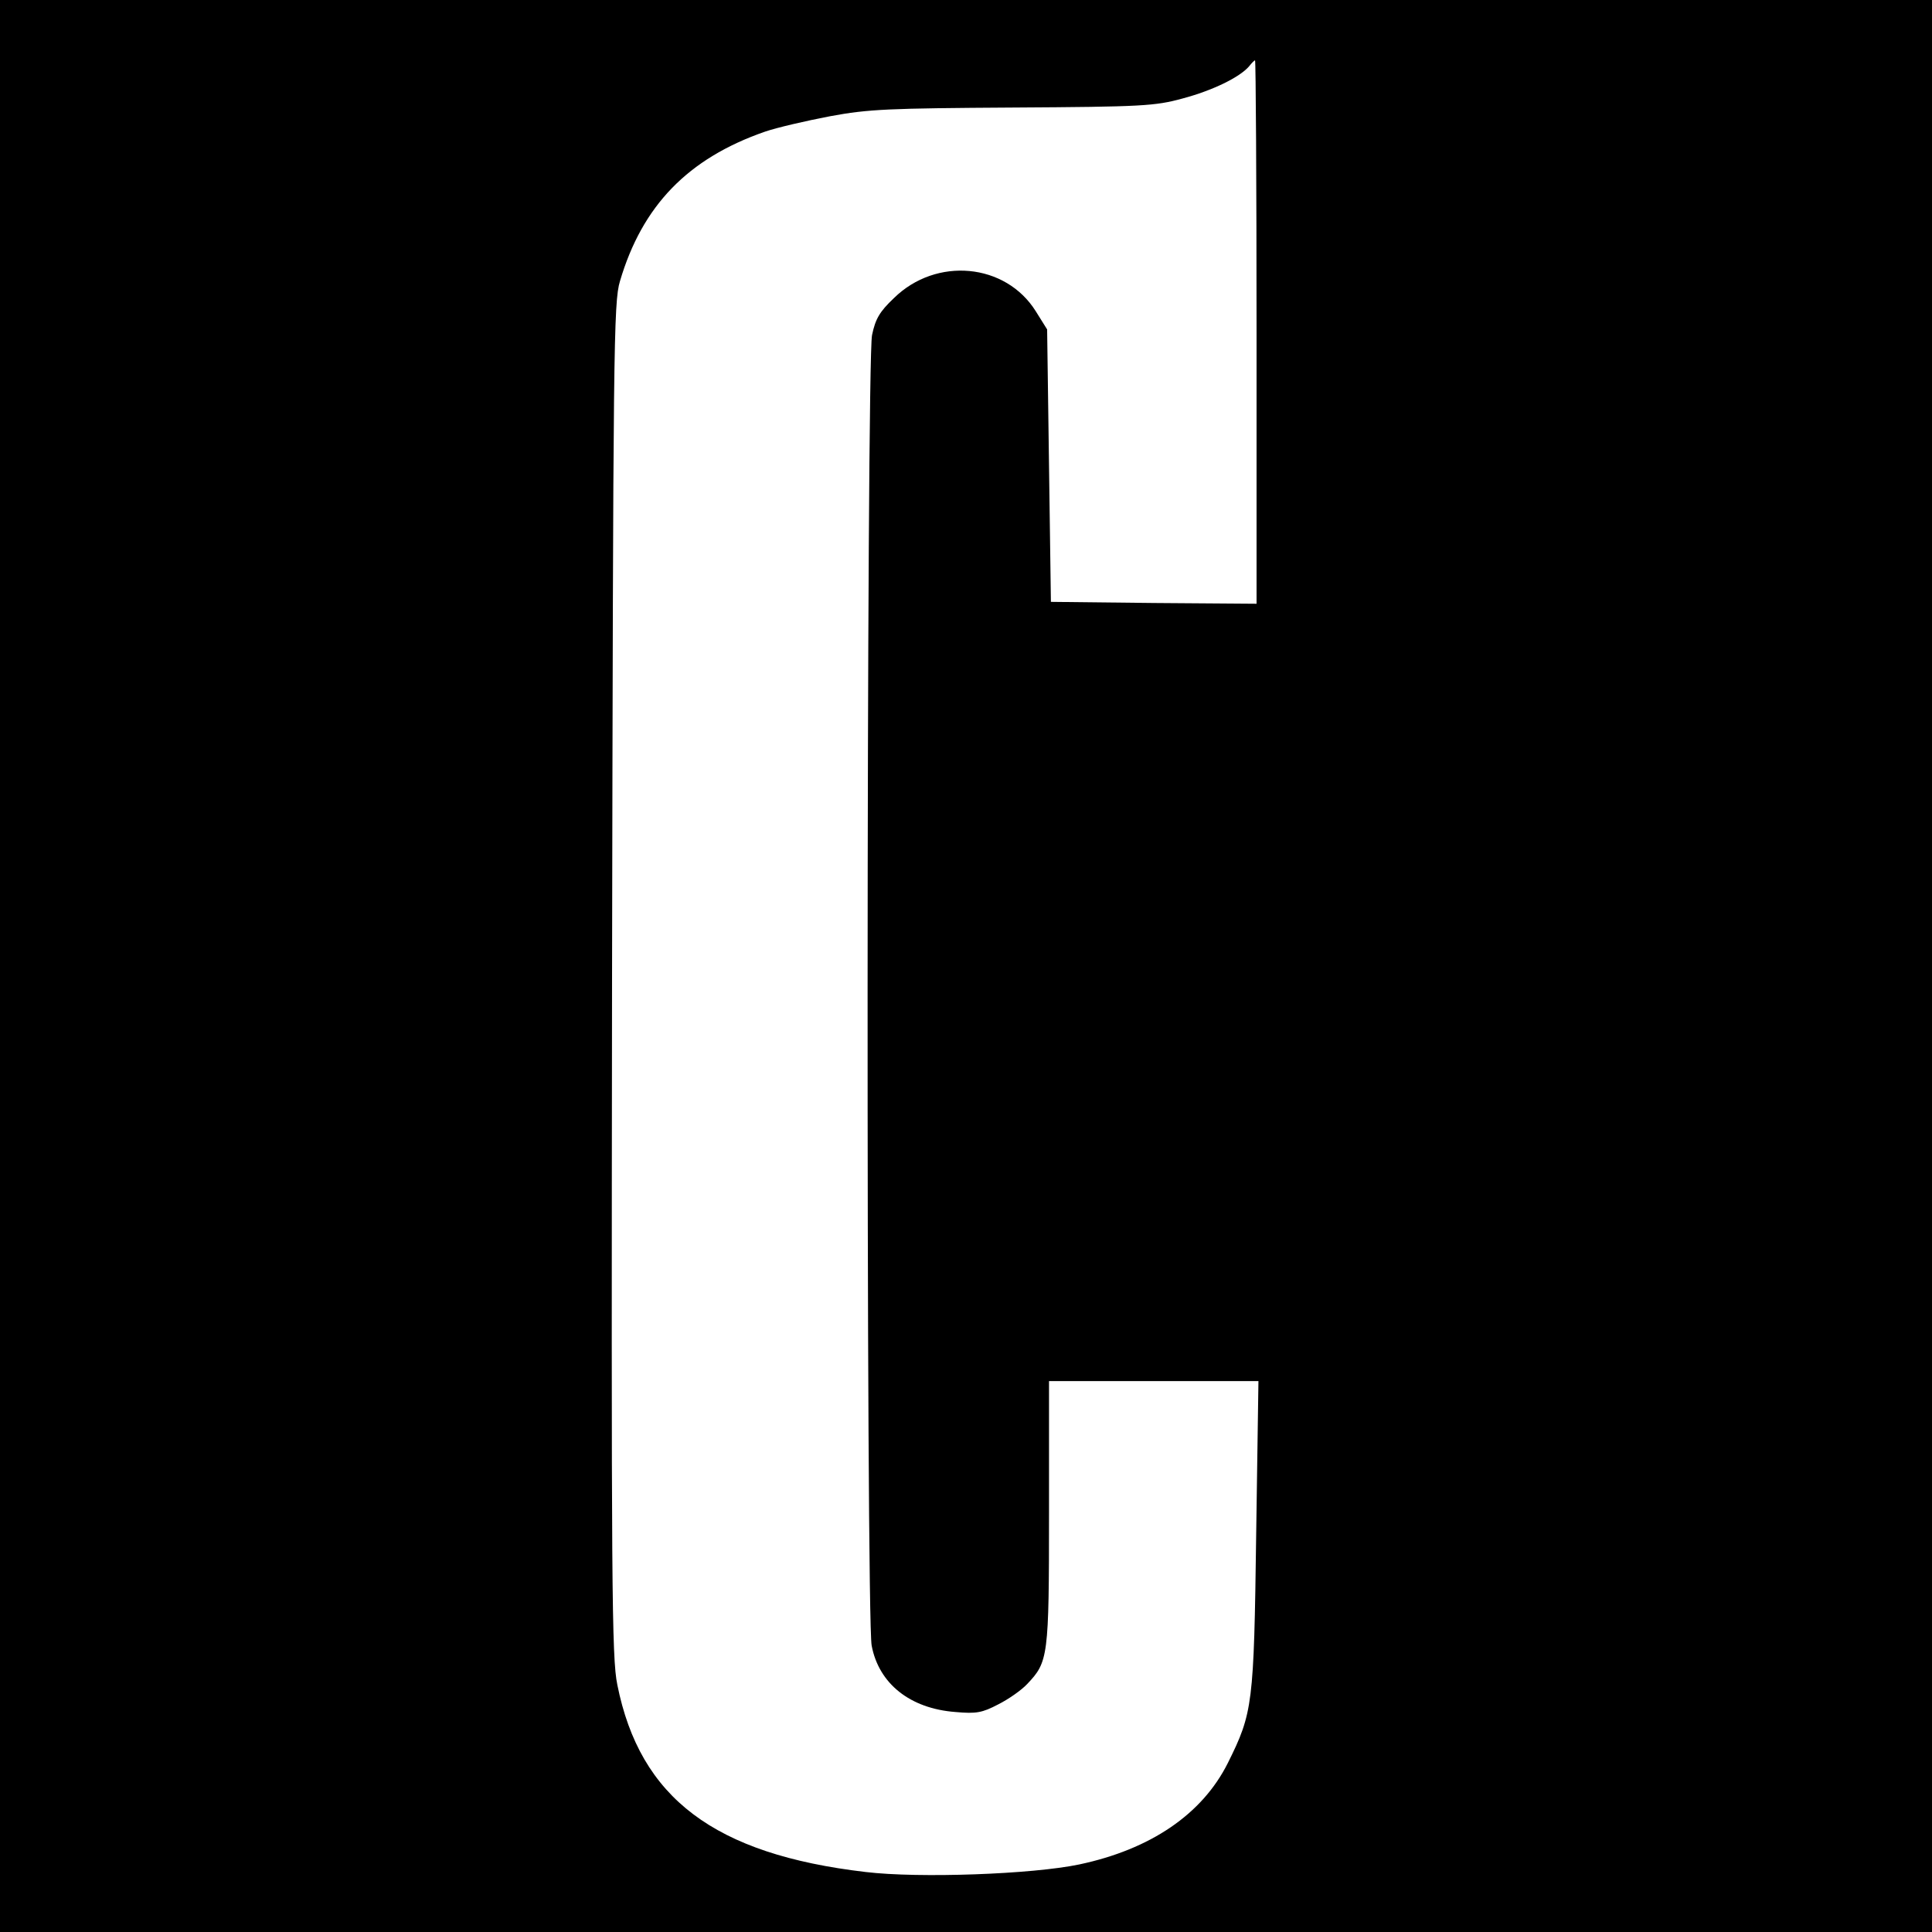 <?xml version="1.0" standalone="no"?>
<!DOCTYPE svg PUBLIC "-//W3C//DTD SVG 20010904//EN"
 "http://www.w3.org/TR/2001/REC-SVG-20010904/DTD/svg10.dtd">
<svg version="1.0" xmlns="http://www.w3.org/2000/svg"
 width="512pt" height="512pt" viewBox="0 0 512 512"
 preserveAspectRatio="xMidYMid meet">
<g transform="translate(0,512) scale(0.1,-0.1)"
fill="#000000" stroke="none">
<path d="M0 2560 l0 -2560 2560 0 2560 0 0 2560 0 2560 -2560 0 -2560 0 0
-2560z m3330 1680 l0 -720 -272 2 -273 3 -5 361 -5 361 -30 48 c-80 128 -264
145 -376 35 -38 -36 -49 -55 -58 -98 -15 -71 -16 -3395 -1 -3473 19 -101 102
-167 222 -176 55 -5 71 -2 113 20 28 14 62 38 77 54 56 59 58 71 58 453 l0
350 278 0 277 0 -6 -407 c-6 -451 -9 -472 -75 -605 -68 -136 -205 -229 -394
-269 -124 -26 -424 -37 -566 -20 -401 47 -598 196 -658 496 -15 72 -16 258
-14 1870 3 1678 4 1794 21 1850 59 200 180 325 384 396 32 11 110 29 173 41
102 19 157 21 485 23 342 2 376 4 449 24 79 21 151 56 176 85 7 9 14 16 16 16
2 0 4 -324 4 -720z"/>
</g>
</svg>
